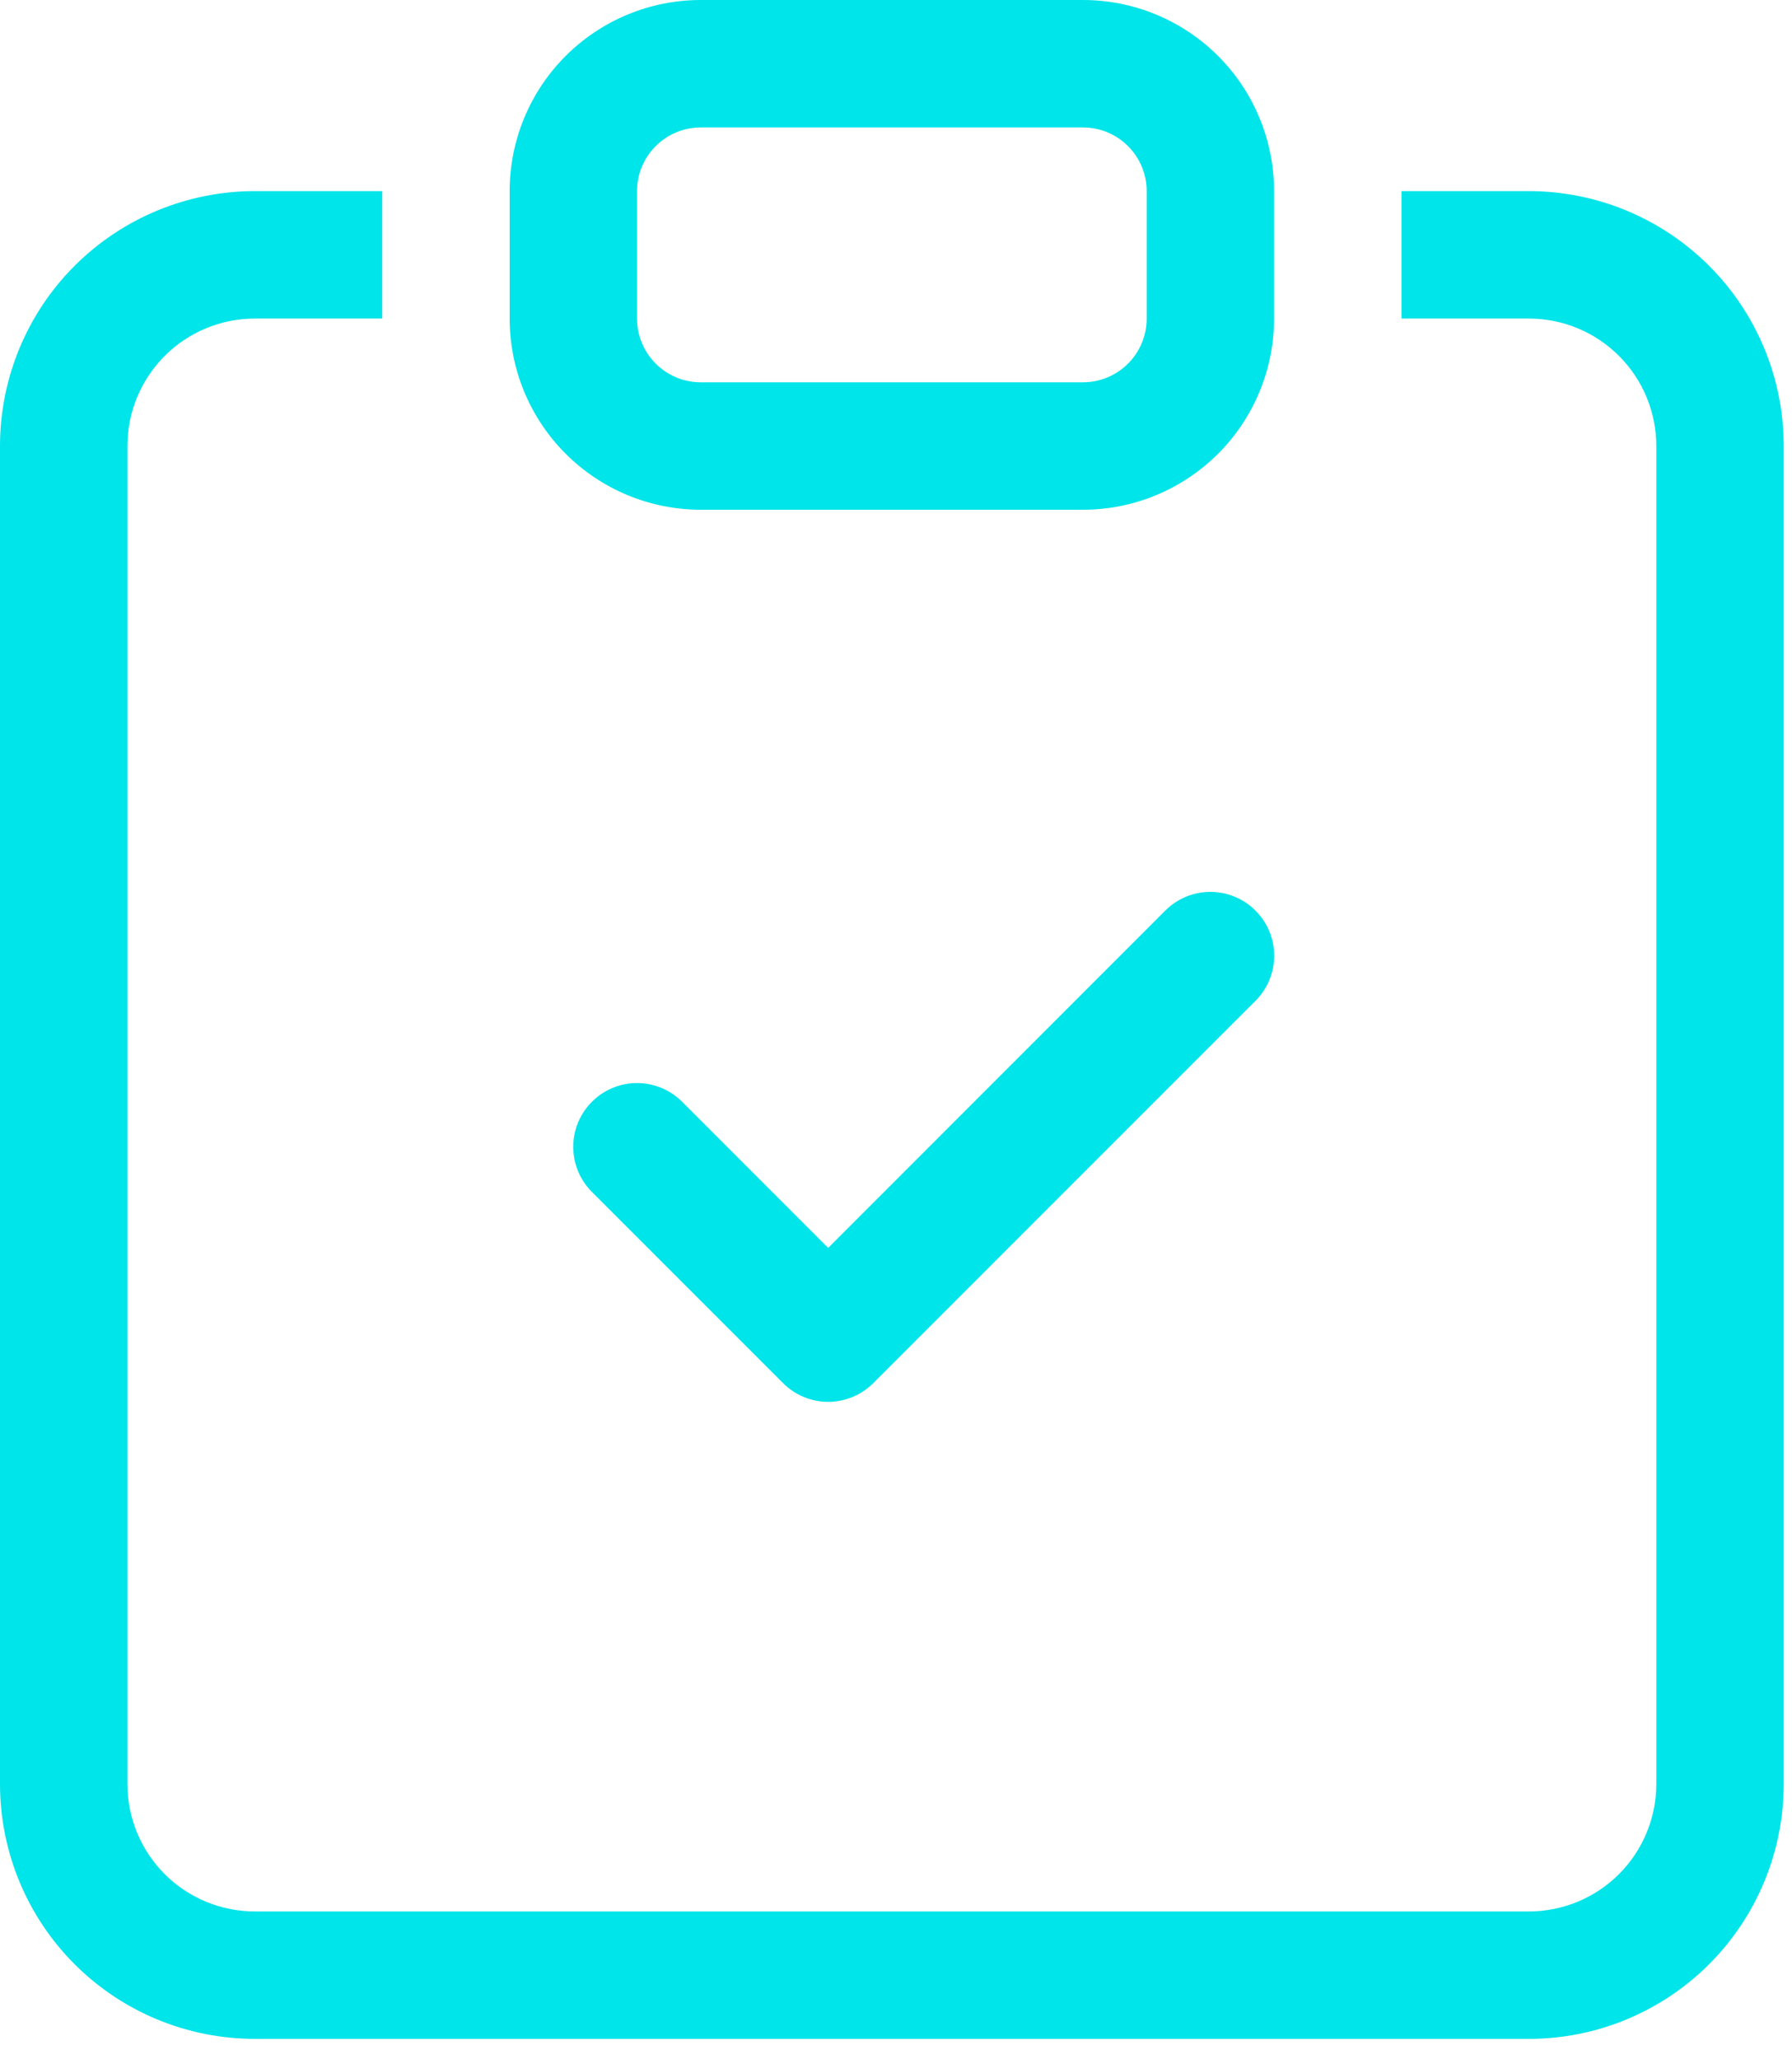 <?xml version="1.0" encoding="UTF-8"?>
<svg xmlns="http://www.w3.org/2000/svg" width="47" height="54" viewBox="0 0 47 54" fill="none">
  <path fill-rule="evenodd" clip-rule="evenodd" d="M32.928 23.879C33.084 24.034 33.207 24.219 33.292 24.422C33.376 24.625 33.419 24.842 33.419 25.062C33.419 25.282 33.376 25.499 33.292 25.702C33.207 25.905 33.084 26.09 32.928 26.245L22.904 36.27C22.748 36.425 22.564 36.549 22.361 36.633C22.158 36.717 21.94 36.761 21.721 36.761C21.501 36.761 21.283 36.717 21.08 36.633C20.877 36.549 20.693 36.425 20.538 36.27L15.525 31.257C15.37 31.102 15.247 30.918 15.162 30.715C15.078 30.512 15.035 30.294 15.035 30.074C15.035 29.855 15.078 29.637 15.162 29.434C15.247 29.231 15.37 29.047 15.525 28.892C15.839 28.578 16.264 28.401 16.708 28.401C16.928 28.401 17.145 28.445 17.348 28.529C17.551 28.613 17.736 28.736 17.891 28.892L21.721 32.724L30.562 23.879C30.718 23.723 30.902 23.6 31.105 23.516C31.308 23.431 31.526 23.388 31.745 23.388C31.965 23.388 32.183 23.431 32.386 23.516C32.589 23.6 32.773 23.723 32.928 23.879Z" fill="#00E5E9"></path>
  <path d="M10.025 5.012H6.683C4.911 5.012 3.211 5.717 1.957 6.97C0.704 8.223 0 9.923 0 11.696V46.783C0 48.555 0.704 50.255 1.957 51.509C3.211 52.762 4.911 53.466 6.683 53.466H40.1C41.872 53.466 43.572 52.762 44.825 51.509C46.079 50.255 46.783 48.555 46.783 46.783V11.696C46.783 9.923 46.079 8.223 44.825 6.97C43.572 5.717 41.872 5.012 40.1 5.012H36.758V8.354H40.1C40.986 8.354 41.836 8.706 42.462 9.333C43.089 9.96 43.441 10.809 43.441 11.696V46.783C43.441 47.669 43.089 48.519 42.462 49.146C41.836 49.772 40.986 50.124 40.1 50.124H6.683C5.797 50.124 4.947 49.772 4.32 49.146C3.694 48.519 3.342 47.669 3.342 46.783V11.696C3.342 10.809 3.694 9.96 4.32 9.333C4.947 8.706 5.797 8.354 6.683 8.354H10.025V5.012Z" fill="#00E5E9"></path>
  <path d="M28.404 3.342C28.847 3.342 29.272 3.518 29.585 3.831C29.899 4.144 30.075 4.569 30.075 5.012V8.354C30.075 8.797 29.899 9.222 29.585 9.536C29.272 9.849 28.847 10.025 28.404 10.025H18.379C17.936 10.025 17.511 9.849 17.198 9.536C16.884 9.222 16.708 8.797 16.708 8.354V5.012C16.708 4.569 16.884 4.144 17.198 3.831C17.511 3.518 17.936 3.342 18.379 3.342H28.404ZM18.379 0C17.05 0 15.775 0.528 14.835 1.468C13.895 2.408 13.367 3.683 13.367 5.012V8.354C13.367 9.683 13.895 10.958 14.835 11.898C15.775 12.838 17.05 13.367 18.379 13.367H28.404C29.733 13.367 31.008 12.838 31.948 11.898C32.888 10.958 33.416 9.683 33.416 8.354V5.012C33.416 3.683 32.888 2.408 31.948 1.468C31.008 0.528 29.733 0 28.404 0H18.379Z" fill="#00E5E9"></path>
</svg>
